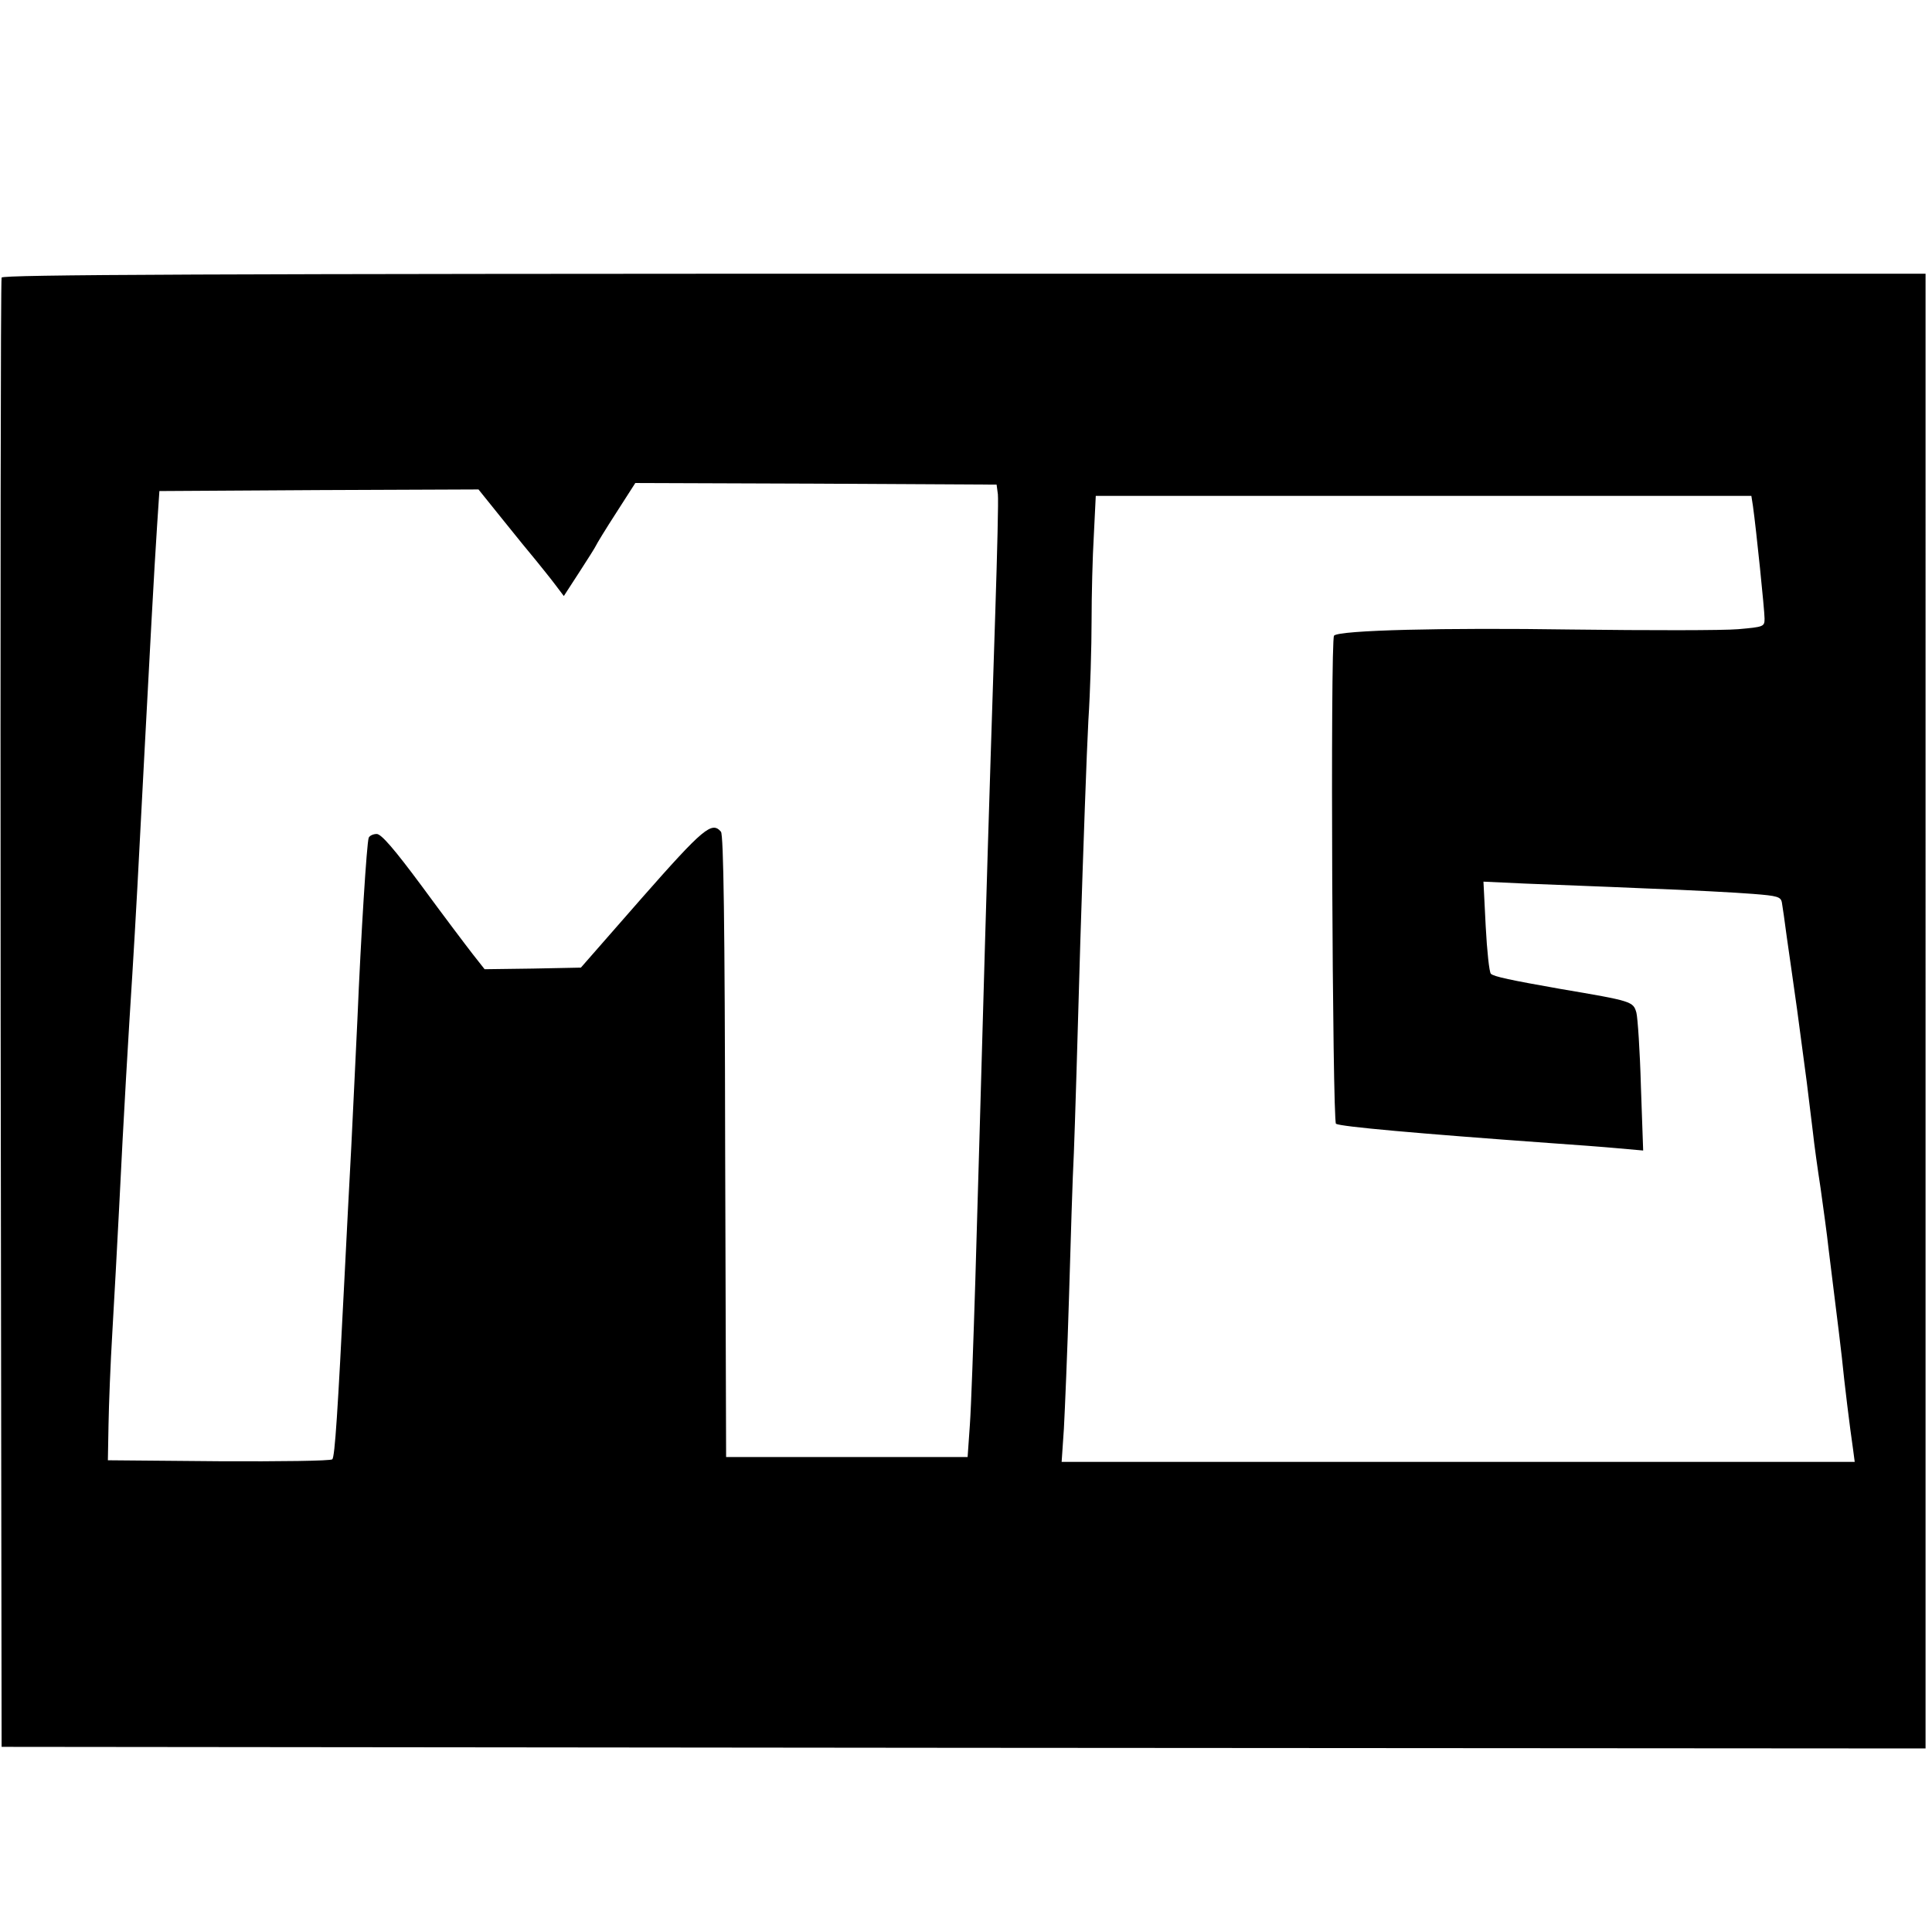<svg version="1.0" xmlns="http://www.w3.org/2000/svg" width="800" height="800" viewBox="0 0 600 600"><path d="M.5 86.2C.2 86.9.1 189.9.2 315l.3 227.5 298.8.3 298.7.2V85H299.5C61.6 85 .8 85.3.5 86.2zm309.4 67.3c.2 1.6-.2 18.1-.8 36.5-.6 18.4-2.1 64.8-3.2 103s-2.4 85.2-3 104.5c-.6 19.2-1.3 39.5-1.7 45l-.7 10h-75l-.3-96.4c-.1-69.2-.5-96.8-1.3-97.8-2.8-3.3-5.4-1.2-24.5 20.5l-19 21.7-15 .3-14.9.2-3.7-4.7c-2.1-2.7-9.2-12.1-15.8-21.1-8.6-11.6-12.6-16.2-14-16.2-1.2 0-2.3.6-2.5 1.2-.6 1.6-2.4 30.1-3.5 56.3-.5 11-1.4 28.8-1.9 39.5-.6 10.7-1.5 28.9-2.1 40.5-2.1 41.8-3 55.9-3.8 56.7-.5.5-16.3.7-35.3.6l-34.4-.3.2-11c.1-6.1.6-19.1 1.2-29 .6-9.9 1.5-27.2 2.1-38.5 1.4-28.7 2.9-53.8 4.1-72.5 1-16.2 1.9-32.6 3.8-69.5 1.4-26.4 3-56.7 3.9-70l.7-10.5 49.5-.3 49.6-.2 7.4 9.2c4.1 5.1 8.8 10.9 10.5 12.9 1.6 2 4.3 5.3 5.8 7.3l2.8 3.7 4.8-7.4c2.6-4 5-7.8 5.2-8.3.2-.5 3-5.1 6.3-10.2l5.9-9.2 56.1.2 56.1.3.4 3zm234.5 3.7c1 7.1 3.6 32.4 3.6 34.9s-.2 2.6-8.2 3.3c-4.6.4-27.9.4-51.8.1-39.4-.6-72.1.2-73.7 1.9-1.2 1.1-.5 150.9.6 151.6 1.6.9 25.1 3 66.6 6 7.2.5 16.6 1.2 20.9 1.6l7.9.7-.7-19.9c-.3-11-1-21.3-1.4-22.9-1-3.5-1.3-3.6-23.7-7.4-15.3-2.7-20.6-3.8-21.5-4.7-.5-.5-1.2-7.1-1.6-14.7l-.7-13.9 12.9.6c7.1.3 23.9.9 37.4 1.5 13.5.5 28.4 1.3 33.3 1.7 7.8.6 8.8.9 9.1 2.8.2 1.2.9 5.9 1.5 10.6.7 4.7 2.1 14.8 3.2 22.5 1 7.7 2.4 17.8 3 22.5.6 4.7 1.4 11.6 1.9 15.5.4 3.8 1.5 11.7 2.4 17.5.8 5.8 2 14.3 2.5 19 .6 4.7 1.5 12.3 2.1 17 .6 4.7 1.5 12.1 2 16.5.8 8.1 2.5 21.9 3.5 28.7l.5 3.8H329.7l.7-10.3c.3-5.6 1.1-24.2 1.6-41.2.5-17.1 1.1-37.1 1.5-44.5.3-7.4 1.2-36.9 2-65.5.9-28.6 2-59.5 2.5-68.7.6-9.2 1-23.2 1-31.1 0-7.9.3-19.9.7-26.5l.6-12.2h203.6l.5 3.2z"/></svg>